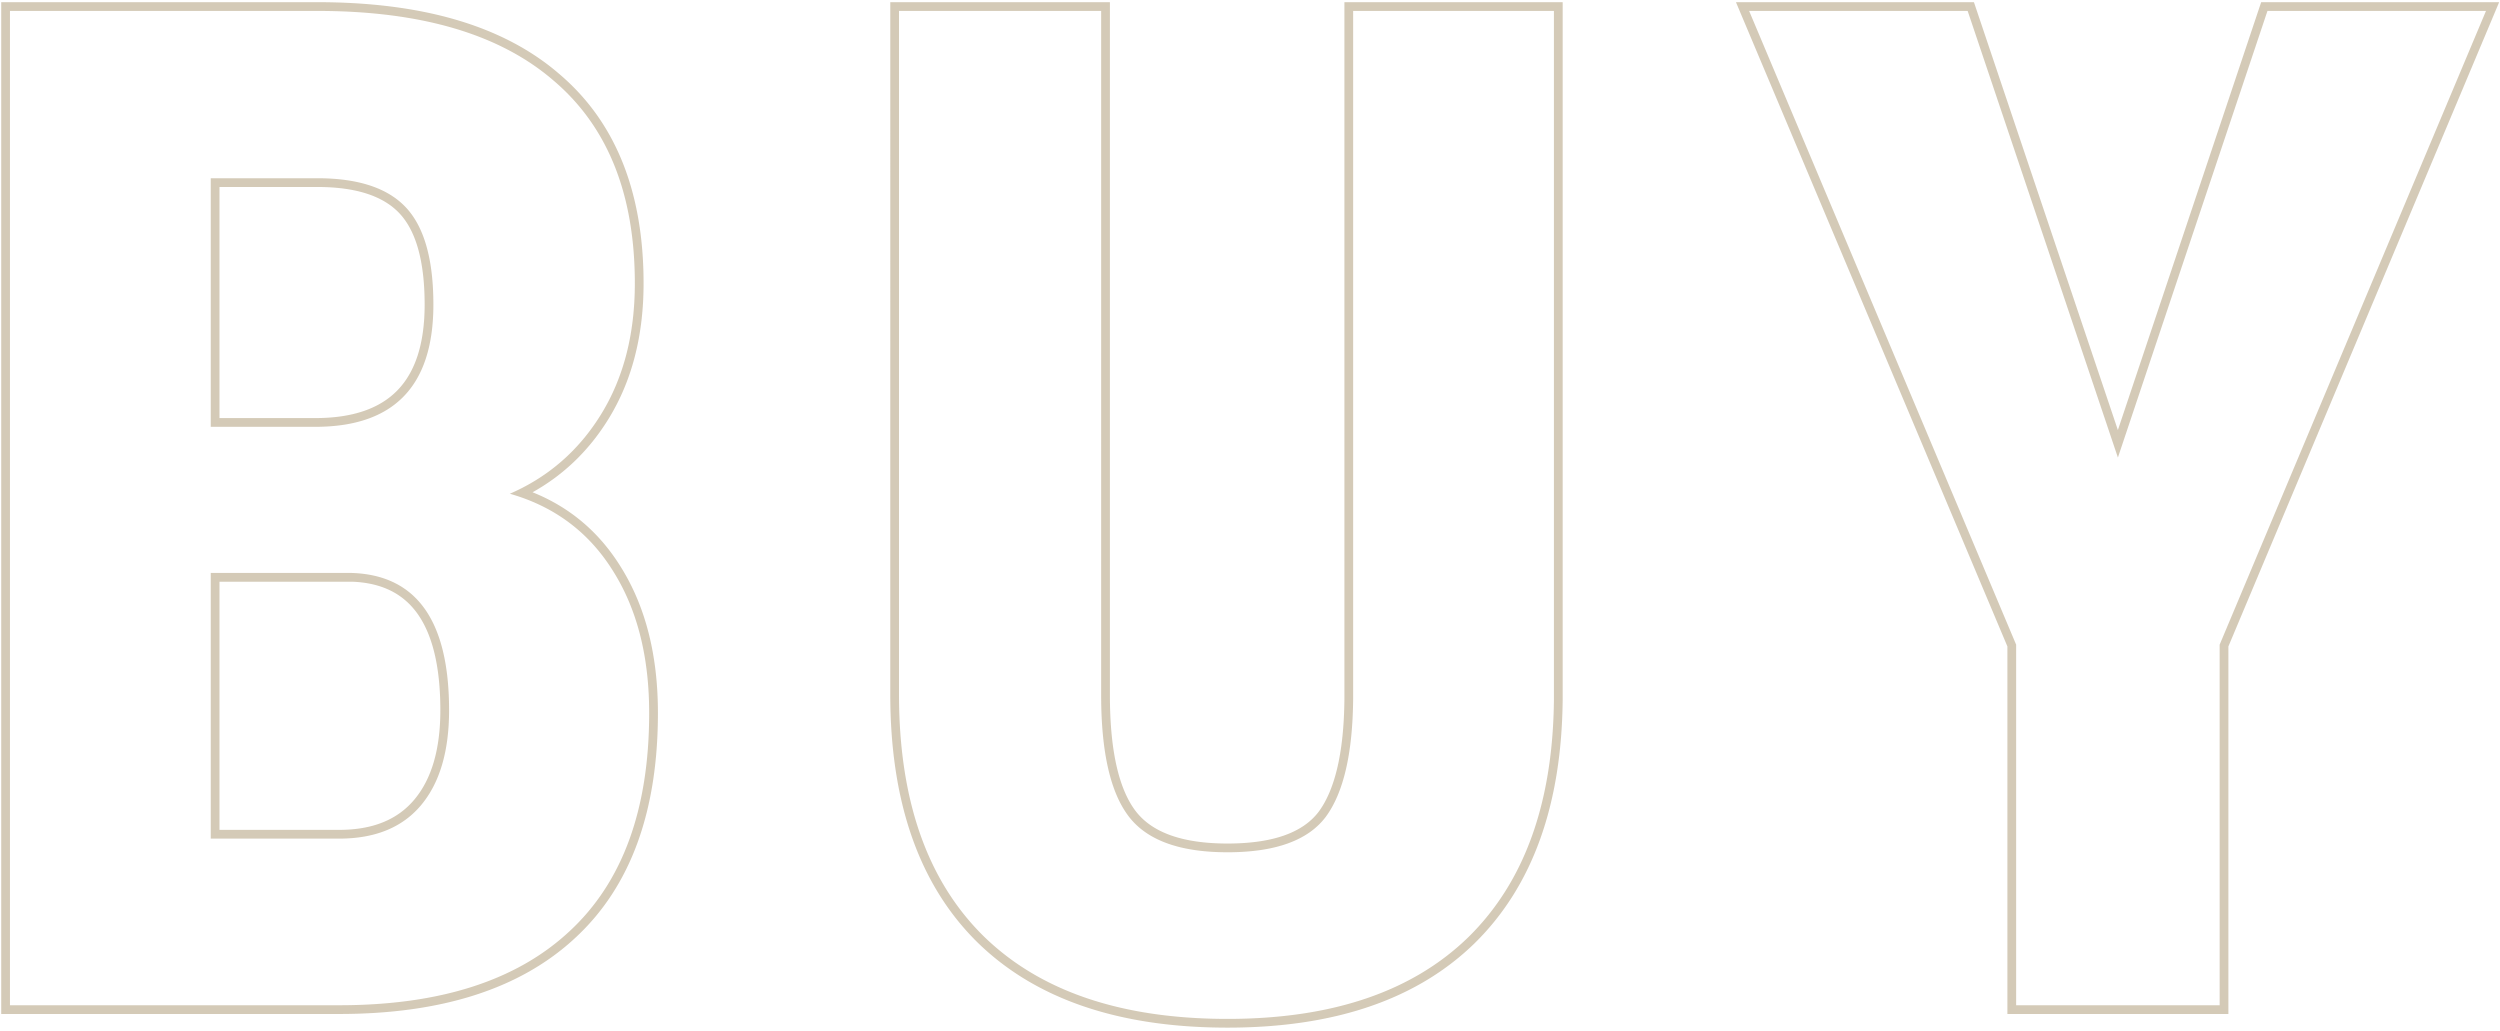 <svg viewBox="0 0 286 118" fill="none" xmlns="http://www.w3.org/2000/svg"><path opacity=".4" fill-rule="evenodd" clip-rule="evenodd" d="M.14 116V.25h36.157c12.005 0 21.287 2.683 27.682 8.21 6.475 5.497 9.646 13.543 9.646 23.962 0 5.931-1.31 11.093-3.975 15.444-2.222 3.626-5.133 6.447-8.725 8.45 4.229 1.695 7.587 4.521 10.047 8.465 2.883 4.57 4.294 10.182 4.294 16.781 0 11.224-3.102 19.863-9.462 25.735C59.515 113.15 50.458 116 38.797 116H.14zm64.985-9.438c6.094-5.624 9.14-13.958 9.14-25 0-6.458-1.38-11.874-4.14-16.25-2.5-4.01-5.963-6.803-10.388-8.377a22.717 22.717 0 00-1.409-.45c.456-.2.903-.41 1.339-.632 3.797-1.936 6.84-4.772 9.13-8.51 2.552-4.166 3.828-9.14 3.828-14.921 0-10.208-3.099-17.943-9.297-23.203C57.182 3.906 48.172 1.25 36.297 1.25H1.14V115h37.656c11.51 0 20.286-2.812 26.328-8.438zM24.109 95.938V65.547h16.172c7.396.26 11.094 5.495 11.094 15.703 0 4.688-1.068 8.307-3.203 10.86-2.136 2.552-5.26 3.828-9.375 3.828H24.109zm16.154-29.391H25.11v28.39h13.688c3.895 0 6.707-1.197 8.608-3.47 1.934-2.31 2.97-5.67 2.97-10.217 0-5.01-.912-8.63-2.59-11.005-1.637-2.317-4.09-3.573-7.522-3.698zM25.11 47.828h10.953c4.343 0 7.418-1.121 9.418-3.19 2.007-2.077 3.098-5.279 3.098-9.794 0-5.065-1.03-8.45-2.857-10.413-1.813-1.95-4.868-3.04-9.424-3.04H25.109v26.437zm10.953 1c9.01 0 13.516-4.661 13.516-13.984 0-5.157-1.042-8.854-3.125-11.094s-5.469-3.36-10.156-3.36H24.109v28.438h11.953zM178.77.25v79.759c-.106 12-3.415 21.35-10.065 27.891l-.003.003c-6.649 6.487-16.127 9.659-28.276 9.659-12.357 0-21.967-3.223-28.67-9.818l-.003-.003c-6.652-6.598-9.905-16.082-9.905-28.288V.25h25.125v79.281c0 6.404 1.043 10.735 2.923 13.226 1.806 2.392 5.19 3.743 10.53 3.743 5.346 0 8.697-1.328 10.447-3.66 1.838-2.5 2.876-6.737 2.928-12.923V.25h24.969zM154.8 79.922c-.052 6.25-1.094 10.755-3.125 13.516-2.031 2.708-5.781 4.062-11.25 4.062s-9.245-1.38-11.328-4.14c-2.083-2.761-3.125-7.37-3.125-13.829V1.25h-23.125v78.203c0 12.031 3.203 21.224 9.609 27.578 6.459 6.354 15.782 9.531 27.969 9.531 11.979 0 21.172-3.124 27.578-9.374 6.406-6.303 9.662-15.365 9.766-27.188V1.25H154.8v78.672zm99.128-6.172V115h-23.281V73.75L200.1 1.25h25l17.188 51.094L259.397 1.25h25l-30.469 72.5zM242.285 49.2L225.819.25h-27.225l31.053 73.702V116h25.281V73.952L285.902.25h-27.225L242.285 49.2z" fill="#947B4B"/></svg>